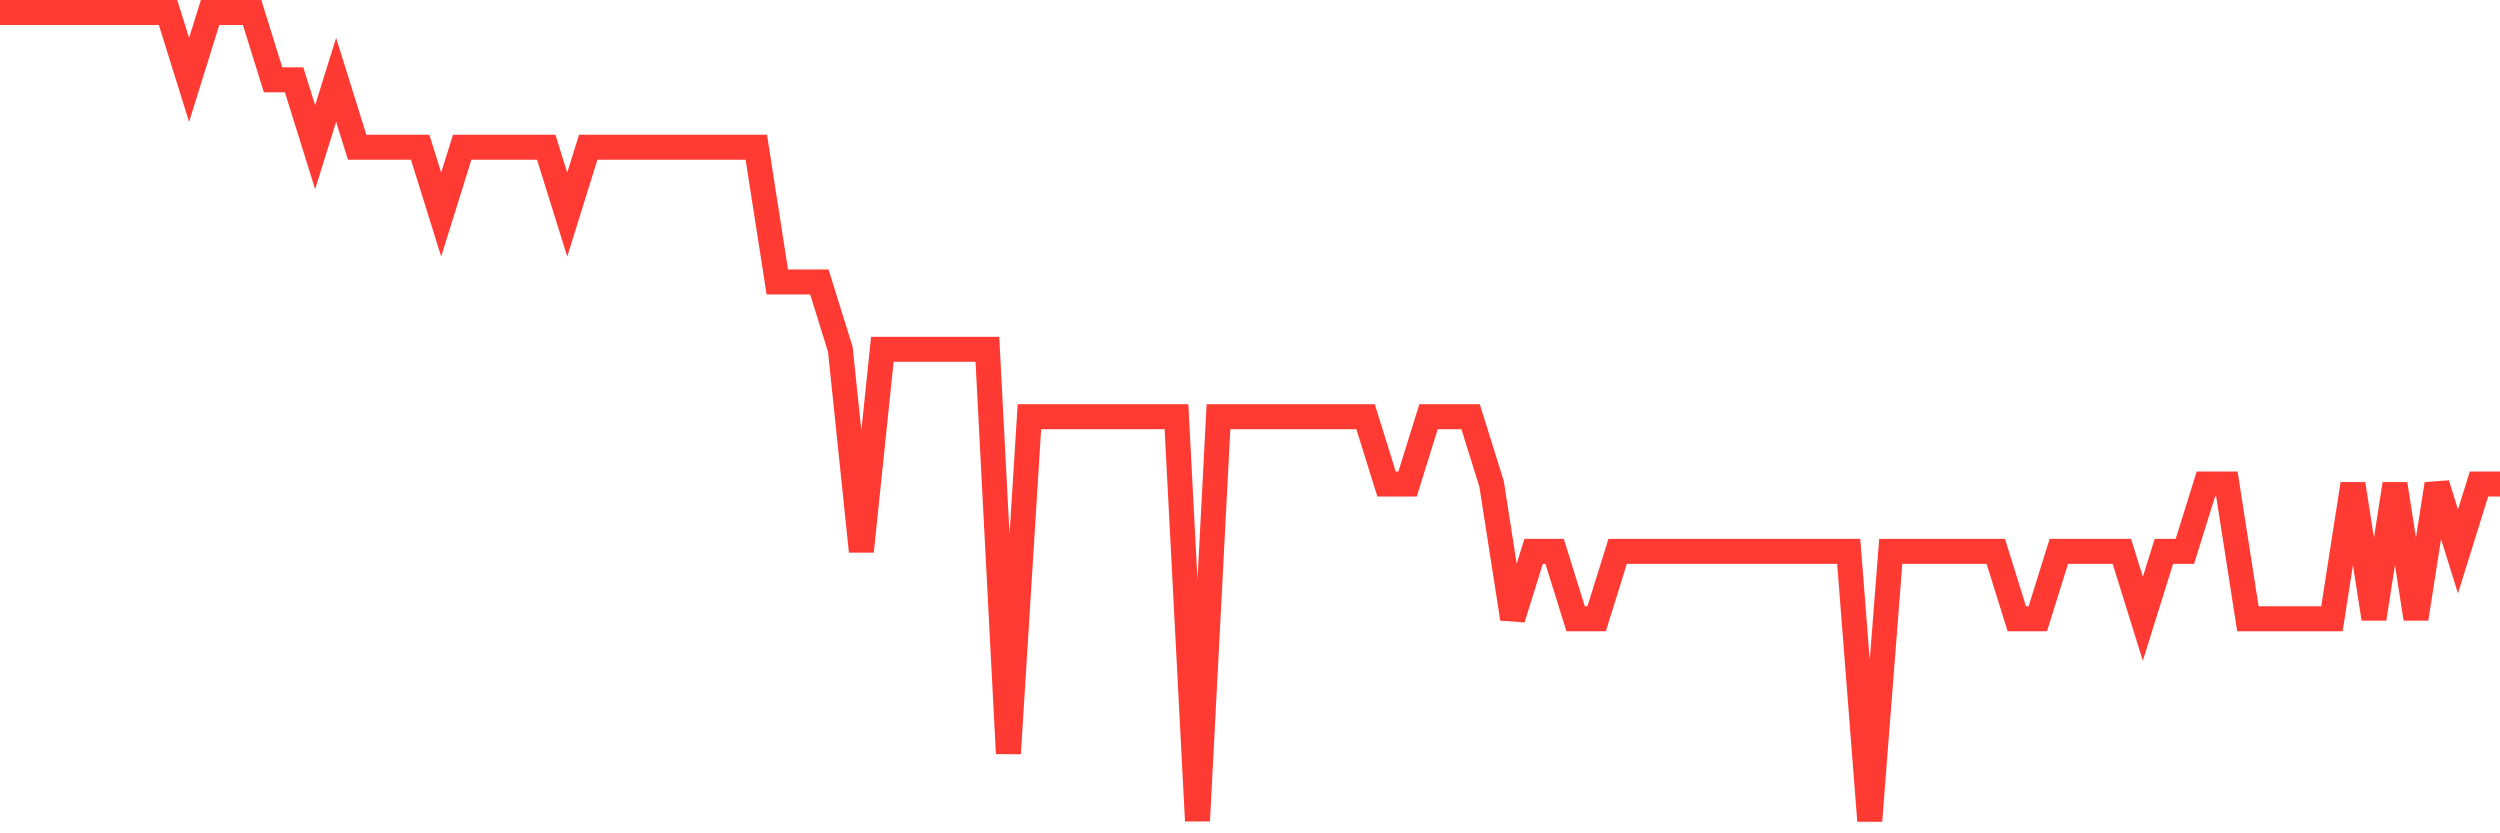 <svg
  xmlns="http://www.w3.org/2000/svg"
  xmlns:xlink="http://www.w3.org/1999/xlink"
  width="120"
  height="40"
  viewBox="0 0 120 40"
  preserveAspectRatio="none"
>
  <polyline
    points="0,0.6 1.008,0.6 2.017,0.6 3.025,0.6 4.034,0.6 5.042,0.6 6.05,0.6 7.059,0.6 8.067,0.6 9.076,3.833 10.084,0.6 11.092,0.6 12.101,0.6 13.109,3.833 14.118,3.833 15.126,7.067 16.134,3.833 17.143,7.067 18.151,7.067 19.16,7.067 20.168,7.067 21.176,10.3 22.185,7.067 23.193,7.067 24.202,7.067 25.21,7.067 26.218,7.067 27.227,10.3 28.235,7.067 29.244,7.067 30.252,7.067 31.261,7.067 32.269,7.067 33.277,7.067 34.286,7.067 35.294,7.067 36.303,7.067 37.311,13.533 38.319,13.533 39.328,13.533 40.336,16.767 41.345,26.467 42.353,16.767 43.361,16.767 44.37,16.767 45.378,16.767 46.387,16.767 47.395,16.767 48.403,36.167 49.412,20 50.42,20 51.429,20 52.437,20 53.445,20 54.454,20 55.462,20 56.471,20 57.479,39.4 58.487,20 59.496,20 60.504,20 61.513,20 62.521,20 63.529,20 64.538,20 65.546,20 66.555,23.233 67.563,23.233 68.571,20 69.58,20 70.588,20 71.597,23.233 72.605,29.7 73.613,26.467 74.622,26.467 75.63,29.7 76.639,29.7 77.647,26.467 78.655,26.467 79.664,26.467 80.672,26.467 81.681,26.467 82.689,26.467 83.697,26.467 84.706,26.467 85.714,26.467 86.723,26.467 87.731,26.467 88.739,26.467 89.748,39.4 90.756,26.467 91.765,26.467 92.773,26.467 93.782,26.467 94.79,26.467 95.798,26.467 96.807,29.7 97.815,29.7 98.824,26.467 99.832,26.467 100.84,26.467 101.849,26.467 102.857,29.7 103.866,26.467 104.874,26.467 105.882,23.233 106.891,23.233 107.899,29.7 108.908,29.7 109.916,29.7 110.924,29.7 111.933,29.7 112.941,23.233 113.95,29.7 114.958,23.233 115.966,29.7 116.975,23.233 117.983,26.467 118.992,23.233 120,23.233"
    fill="none"
    stroke="#ff3a33"
    stroke-width="1.2"
  >
  </polyline>
</svg>